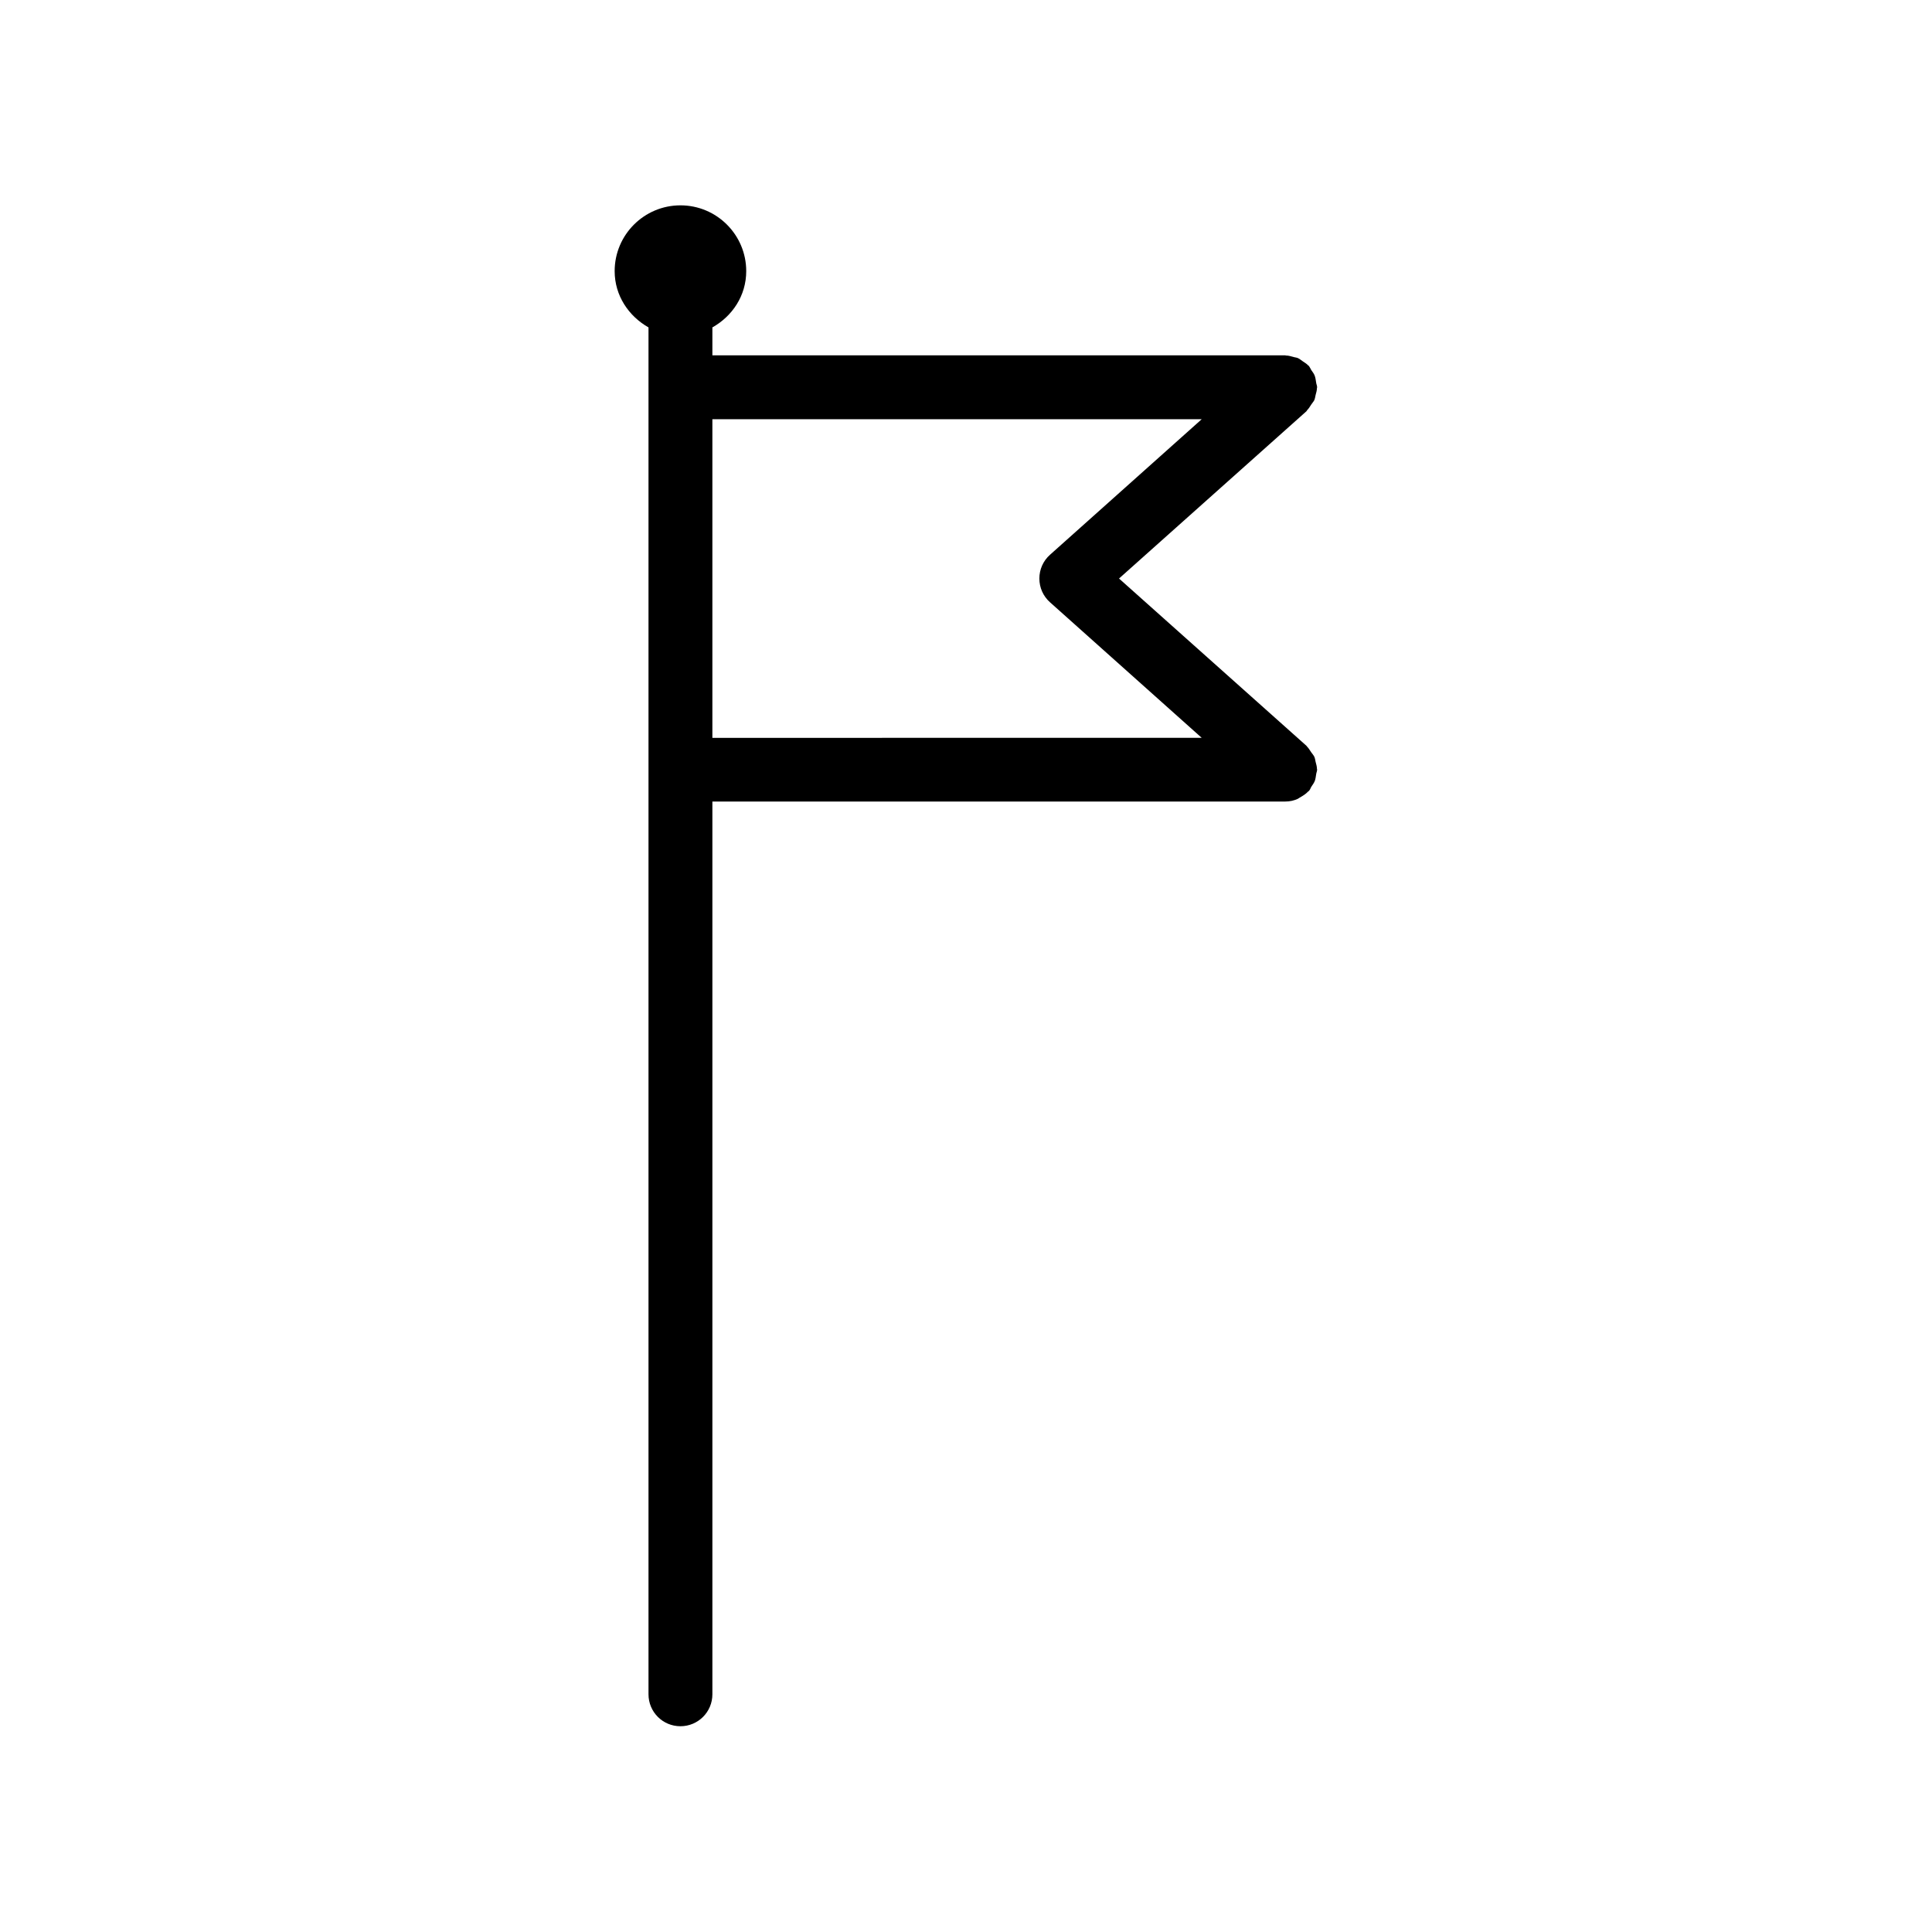 <?xml version="1.0" encoding="UTF-8"?>
<!-- Uploaded to: SVG Repo, www.svgrepo.com, Generator: SVG Repo Mixer Tools -->
<svg fill="#000000" width="800px" height="800px" version="1.1" viewBox="144 144 512 512" xmlns="http://www.w3.org/2000/svg">
 <path d="m490.38 252.73c0.453-0.453 0.754-0.957 1.109-1.512 0.25-0.402 0.605-0.754 0.805-1.16 0.203-0.453 0.25-0.906 0.352-1.359 0.152-0.605 0.352-1.211 0.352-1.812 0-0.102 0.051-0.152 0.051-0.25 0-0.453-0.203-0.805-0.25-1.211-0.102-0.605-0.152-1.16-0.352-1.762-0.203-0.605-0.605-1.109-0.957-1.613-0.203-0.352-0.352-0.707-0.605-1.059-0.051-0.051-0.152-0.102-0.203-0.152-0.402-0.453-0.957-0.754-1.461-1.109-0.402-0.25-0.754-0.605-1.211-0.805-0.402-0.203-0.906-0.203-1.309-0.352-0.605-0.152-1.211-0.352-1.863-0.352-0.102 0-0.152-0.051-0.25-0.051h-151.8v-7.406c5.289-2.973 8.969-8.414 8.969-14.914 0-9.621-7.809-17.434-17.434-17.434-9.621 0-17.434 7.809-17.434 17.434 0 6.5 3.727 11.941 8.969 14.914v362.24c0 4.684 3.777 8.465 8.465 8.465 4.684 0 8.465-3.777 8.465-8.465v-236.59h151.8c1.211 0 2.316-0.25 3.324-0.707 0.203-0.102 0.352-0.25 0.555-0.352 0.805-0.453 1.613-0.957 2.215-1.613 0.051-0.051 0.152-0.051 0.203-0.152 0.301-0.301 0.402-0.707 0.605-1.059 0.352-0.504 0.707-1.008 0.957-1.613 0.203-0.555 0.25-1.16 0.352-1.762 0.051-0.402 0.25-0.805 0.25-1.211 0-0.102-0.051-0.152-0.051-0.25 0-0.605-0.203-1.211-0.352-1.812-0.102-0.453-0.152-0.957-0.352-1.359-0.203-0.402-0.504-0.754-0.805-1.16-0.352-0.504-0.656-1.059-1.109-1.512-0.051-0.051-0.102-0.152-0.152-0.203l-49.676-44.336 49.676-44.336c0.055-0.094 0.105-0.145 0.156-0.246zm-68.117 38.289c-1.812 1.613-2.82 3.879-2.82 6.297 0 2.418 1.008 4.684 2.82 6.297l40.203 35.922-129.68 0.004v-84.441h129.68z"/>
</svg>
